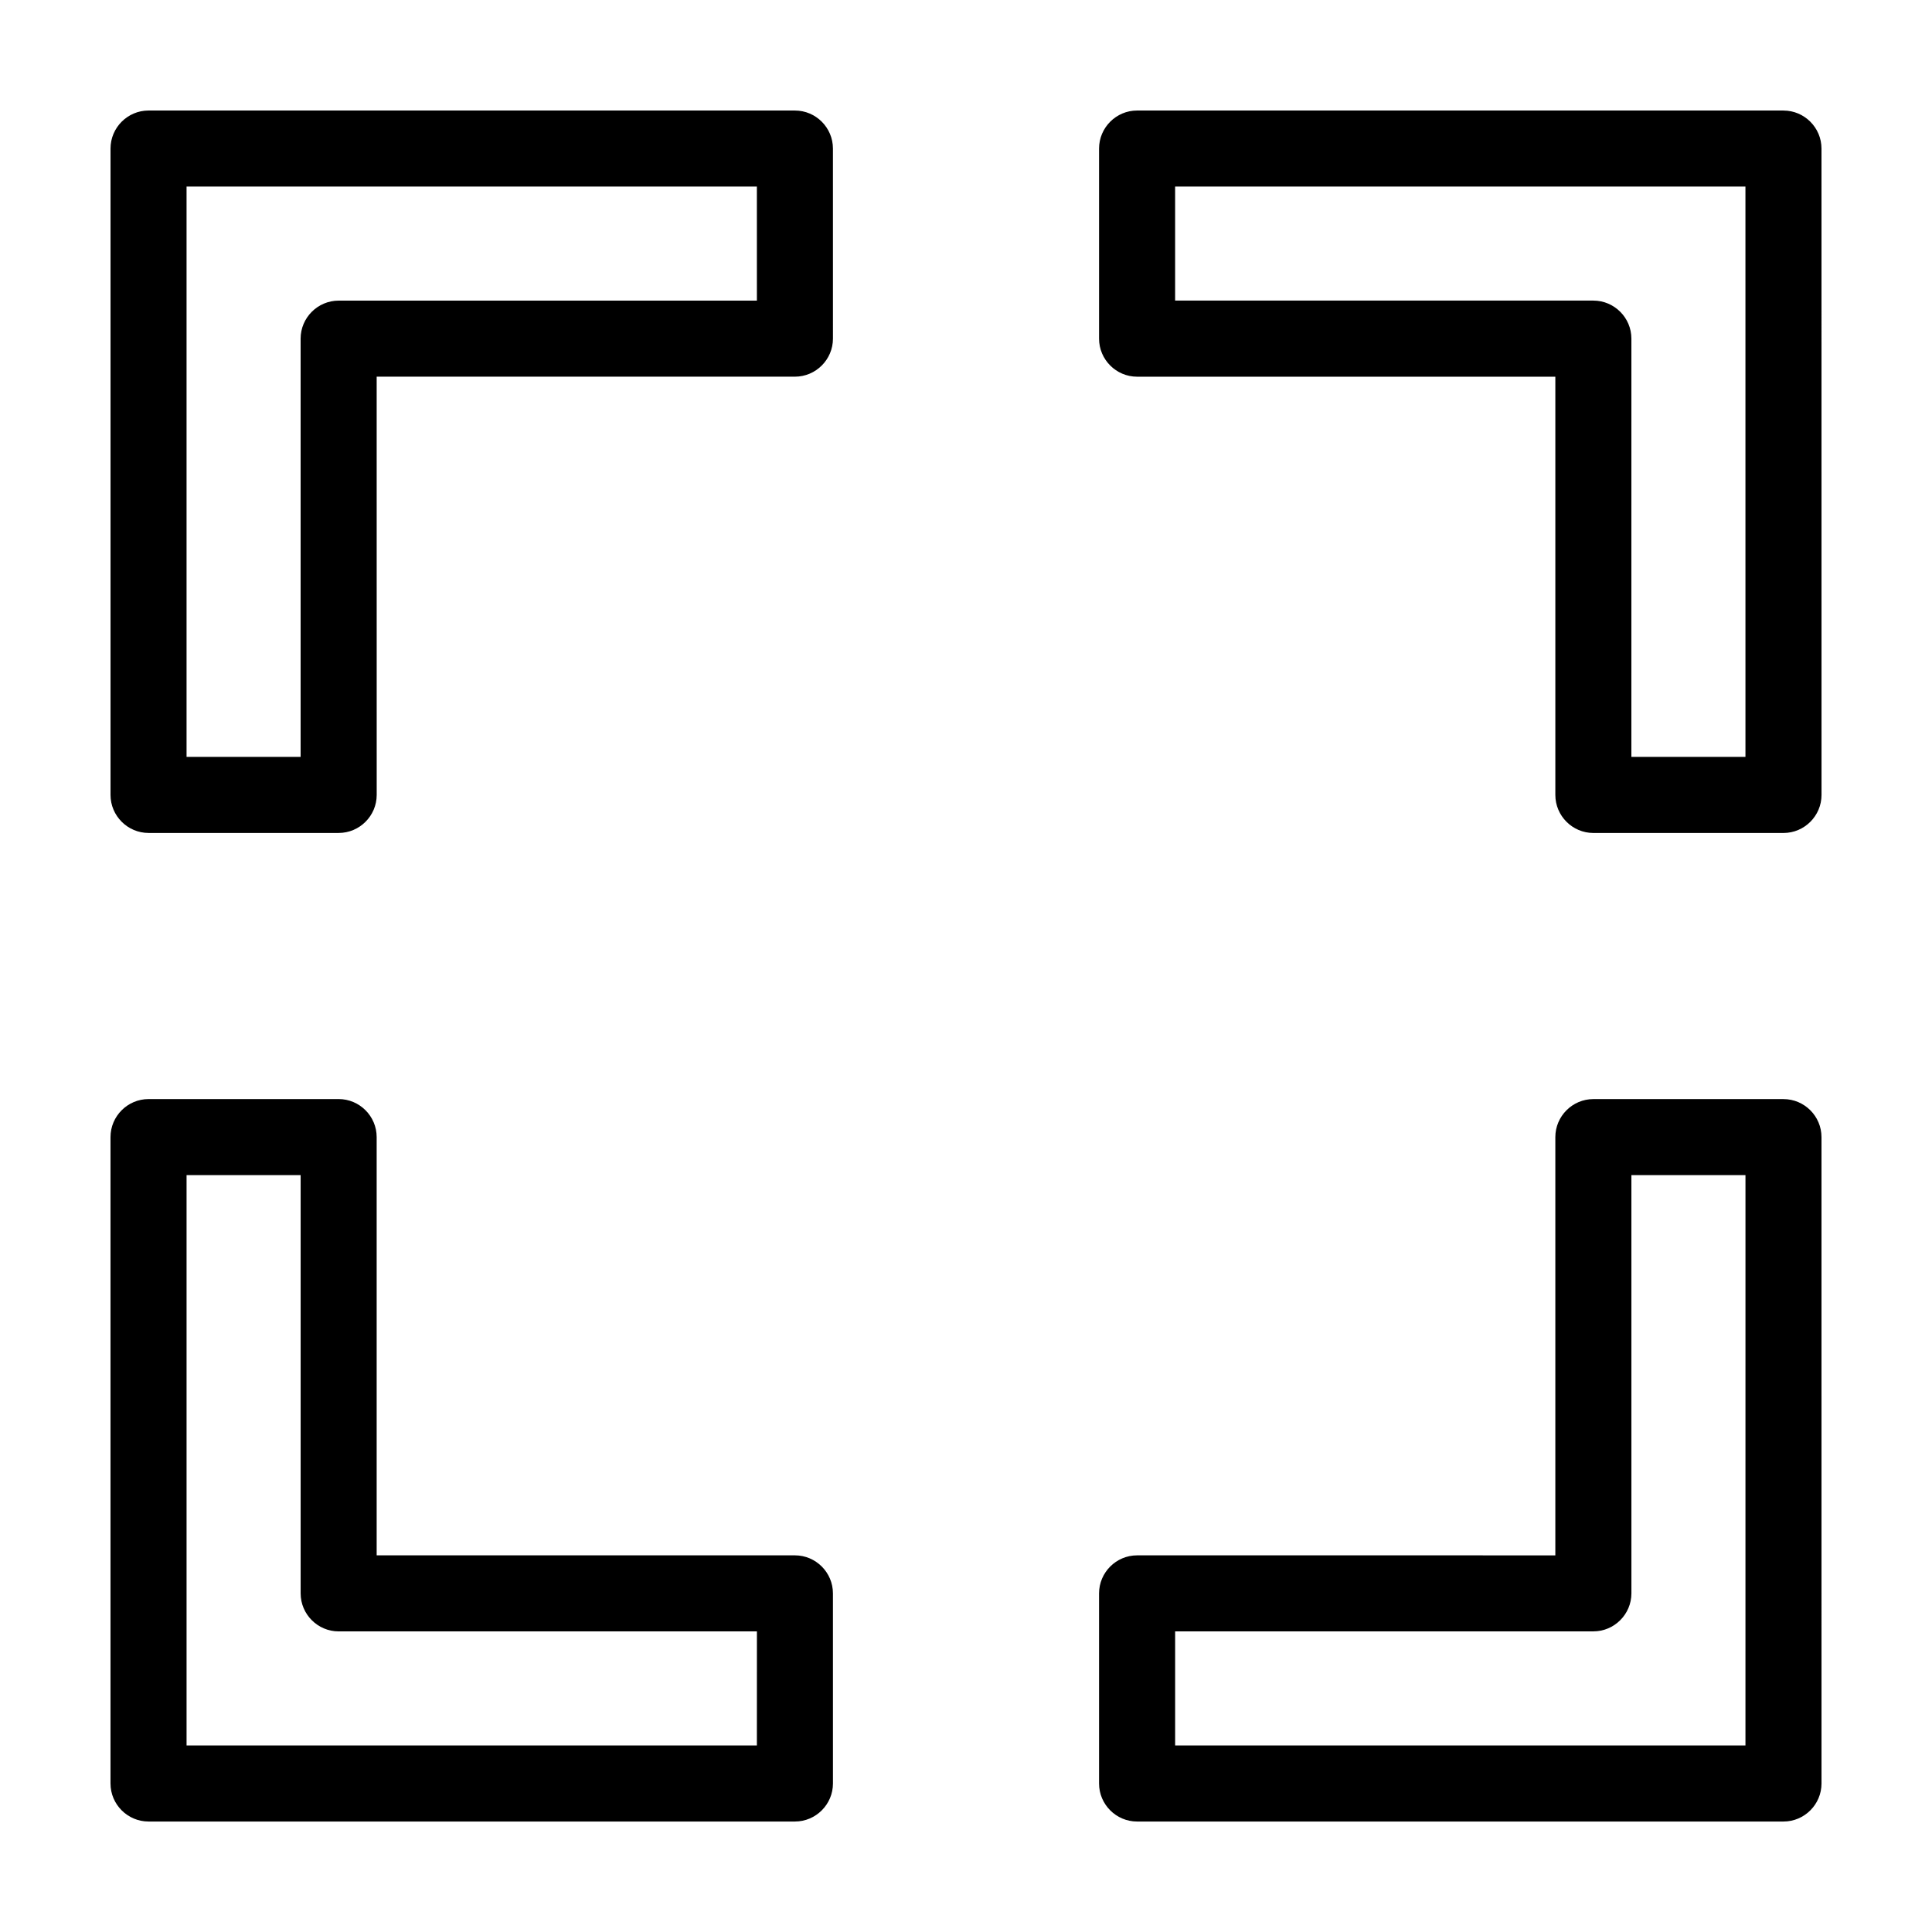 <?xml version="1.0" encoding="UTF-8"?>
<!-- Uploaded to: ICON Repo, www.iconrepo.com, Generator: ICON Repo Mixer Tools -->
<svg fill="#000000" width="800px" height="800px" version="1.1" viewBox="144 144 512 512" xmlns="http://www.w3.org/2000/svg">
 <path d="m354.66 556.18h-110.84v-110.84c0-5.543-4.535-10.078-10.078-10.078l-50.379 0.004c-5.543 0-10.078 4.535-10.078 10.078v171.3c0 5.543 4.535 10.078 10.078 10.078h171.3c5.543 0 10.078-4.535 10.078-10.078l-0.004-50.387c0-5.539-4.531-10.074-10.074-10.074zm-10.078 50.379h-151.14v-151.14h30.23v110.84c0 5.543 4.535 10.078 10.078 10.078h110.84zm272.06-171.29h-50.383c-5.543 0-10.078 4.535-10.078 10.078v110.84l-110.84-0.004c-5.543 0-10.078 4.535-10.078 10.078v50.383c0 5.543 4.535 10.078 10.078 10.078h171.3c5.543 0 10.078-4.535 10.078-10.078l-0.004-171.3c0-5.539-4.531-10.074-10.074-10.074zm-10.078 171.29h-151.14v-30.23h110.84c5.543 0 10.078-4.535 10.078-10.078l-0.004-110.83h30.23zm10.078-433.27h-171.3c-5.543 0-10.078 4.535-10.078 10.078v50.383c0 5.543 4.535 10.078 10.078 10.078h110.84v110.84c0 5.543 4.535 10.078 10.078 10.078h50.383c5.543 0 10.078-4.535 10.078-10.078l-0.008-171.3c0-5.539-4.531-10.074-10.074-10.074zm-10.078 171.29h-30.23l0.004-110.84c0-5.543-4.535-10.078-10.078-10.078h-110.84v-30.227h151.14zm-251.9-171.29h-171.3c-5.539 0-10.074 4.535-10.074 10.074v171.3c0 5.543 4.535 10.078 10.078 10.078h50.383c5.543 0 10.078-4.535 10.078-10.078l-0.008-110.84h110.84c5.543 0 10.078-4.535 10.078-10.078l-0.004-50.379c0-5.539-4.531-10.074-10.074-10.074zm-10.078 50.379h-110.84c-5.543 0-10.078 4.535-10.078 10.078v110.84l-30.227-0.004v-151.14h151.14z"/>
</svg>